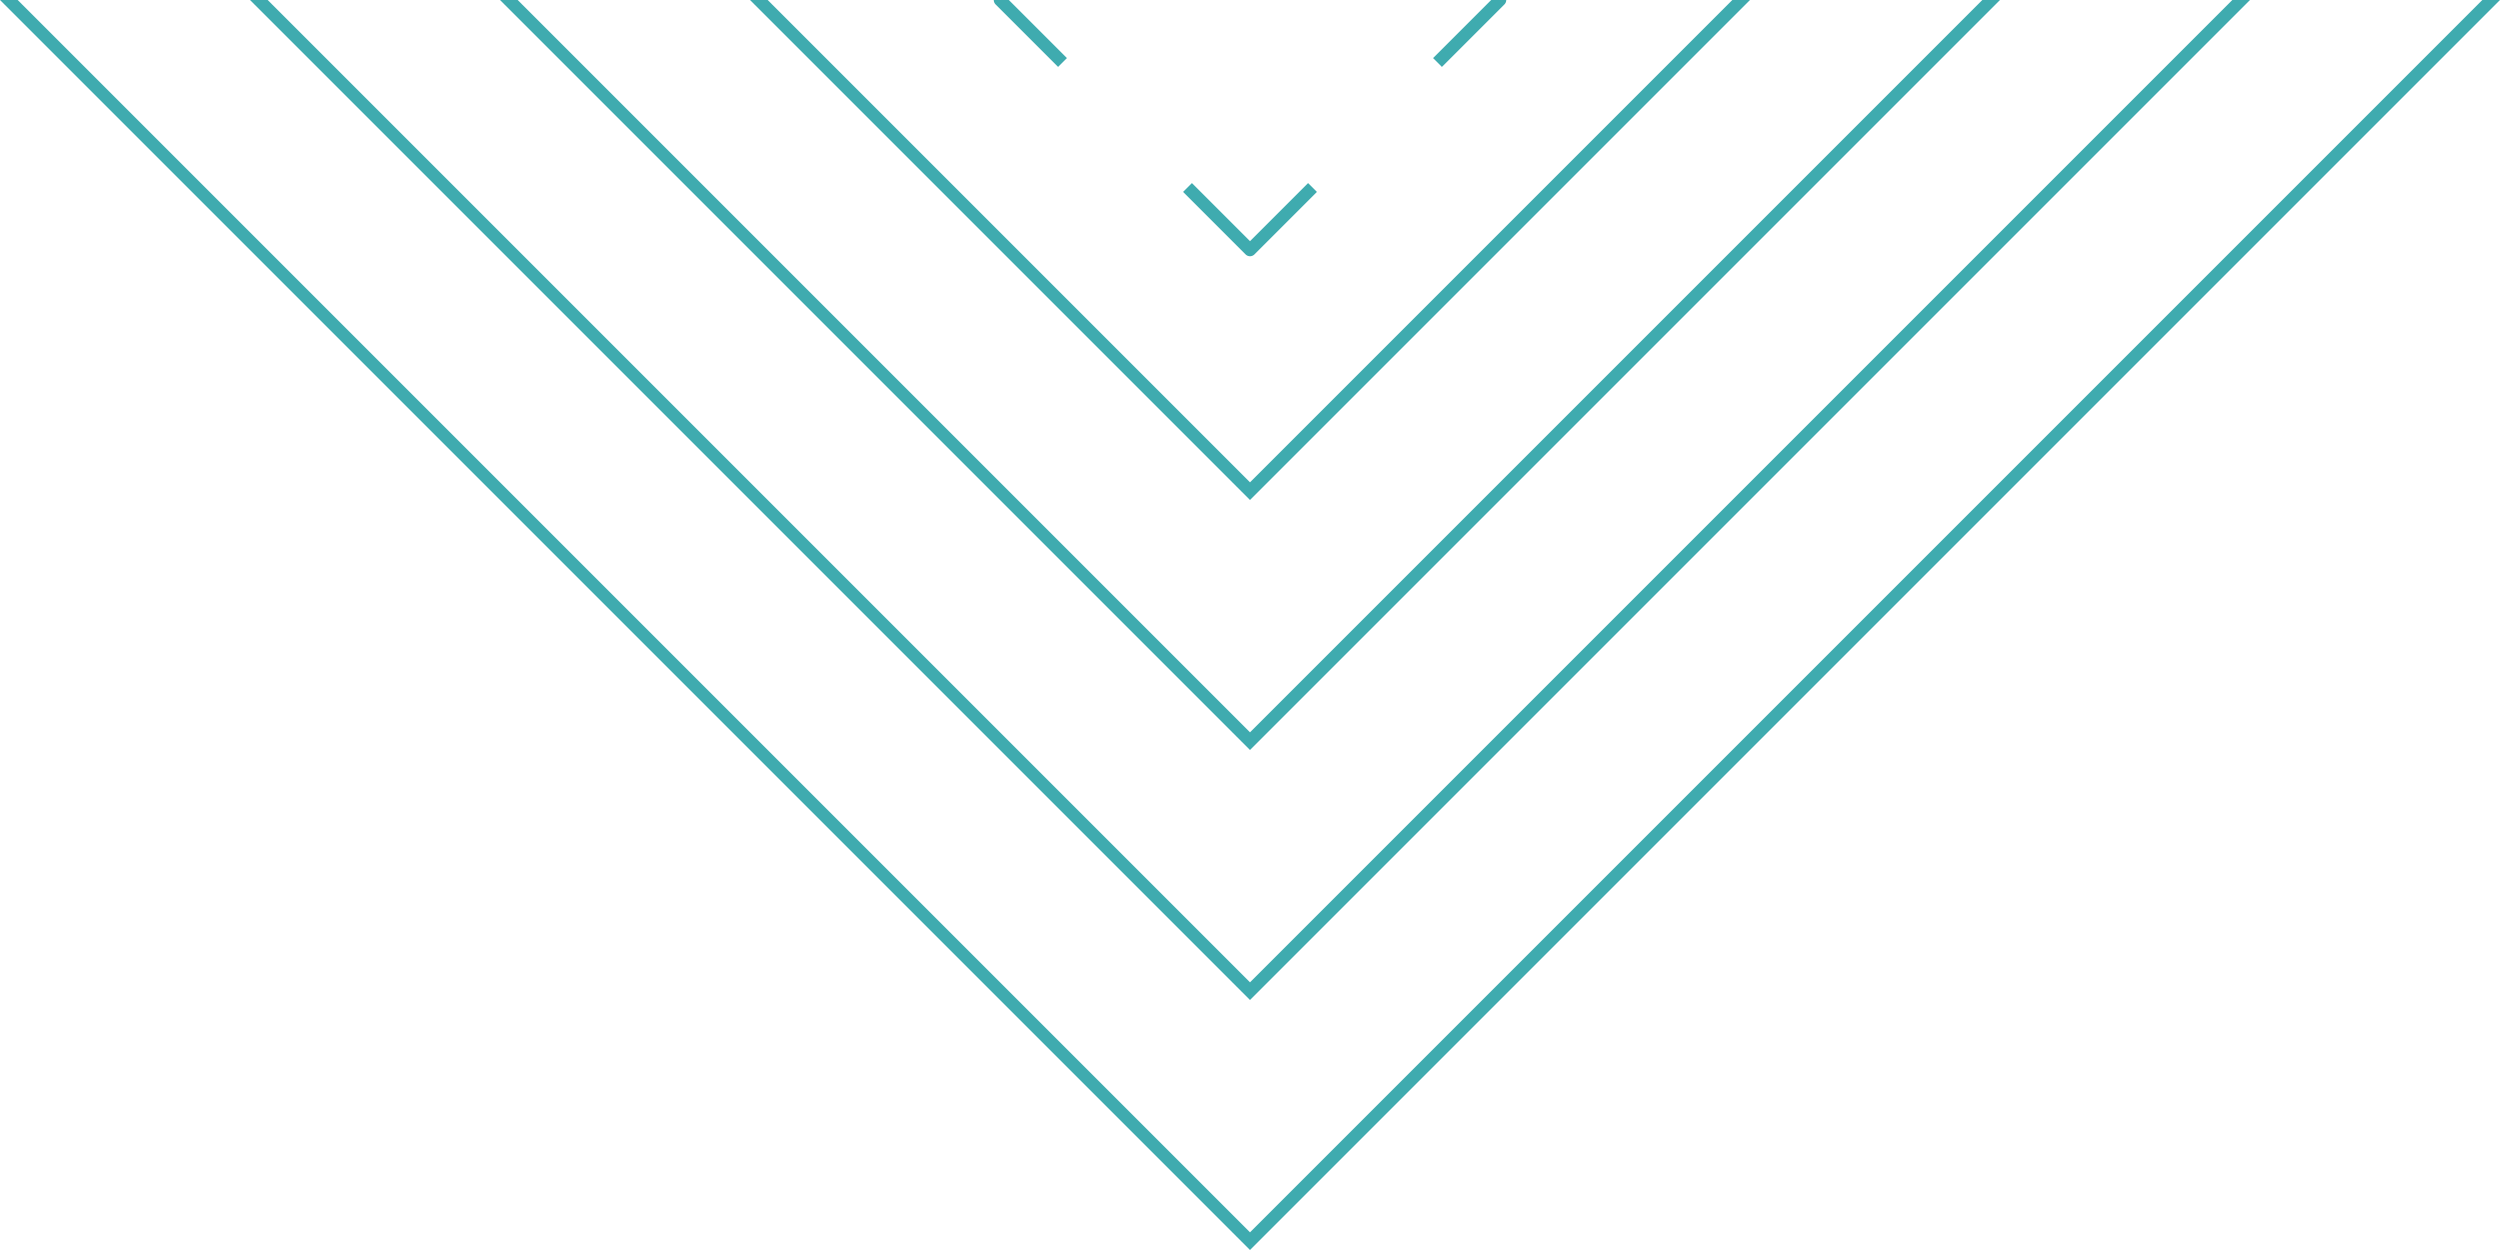 <svg width="200" height="100" viewBox="0 0 200 100" fill="none" xmlns="http://www.w3.org/2000/svg">
<path d="M199.293 0L100 99.293L0.707 0L100 -99.293L199.293 0Z" stroke="#3FABAF"/>
<path d="M179.293 0L100 79.293L20.707 0L100 -79.293L179.293 0Z" stroke="#3FABAF"/>
<path d="M159.293 0L100 59.293L40.707 0L100 -59.293L159.293 0Z" stroke="#3FABAF"/>
<path d="M139.293 0L100 39.293L60.707 0L100 -39.293L139.293 0Z" stroke="#3FABAF"/>
<path d="M95 -15L100 -20L105 -15M85 -5L80 0L85 5M115 -5L120 0L115 5M95 15L100 20L105 15" stroke="#3FABAF" stroke-linejoin="round"/>
</svg>
